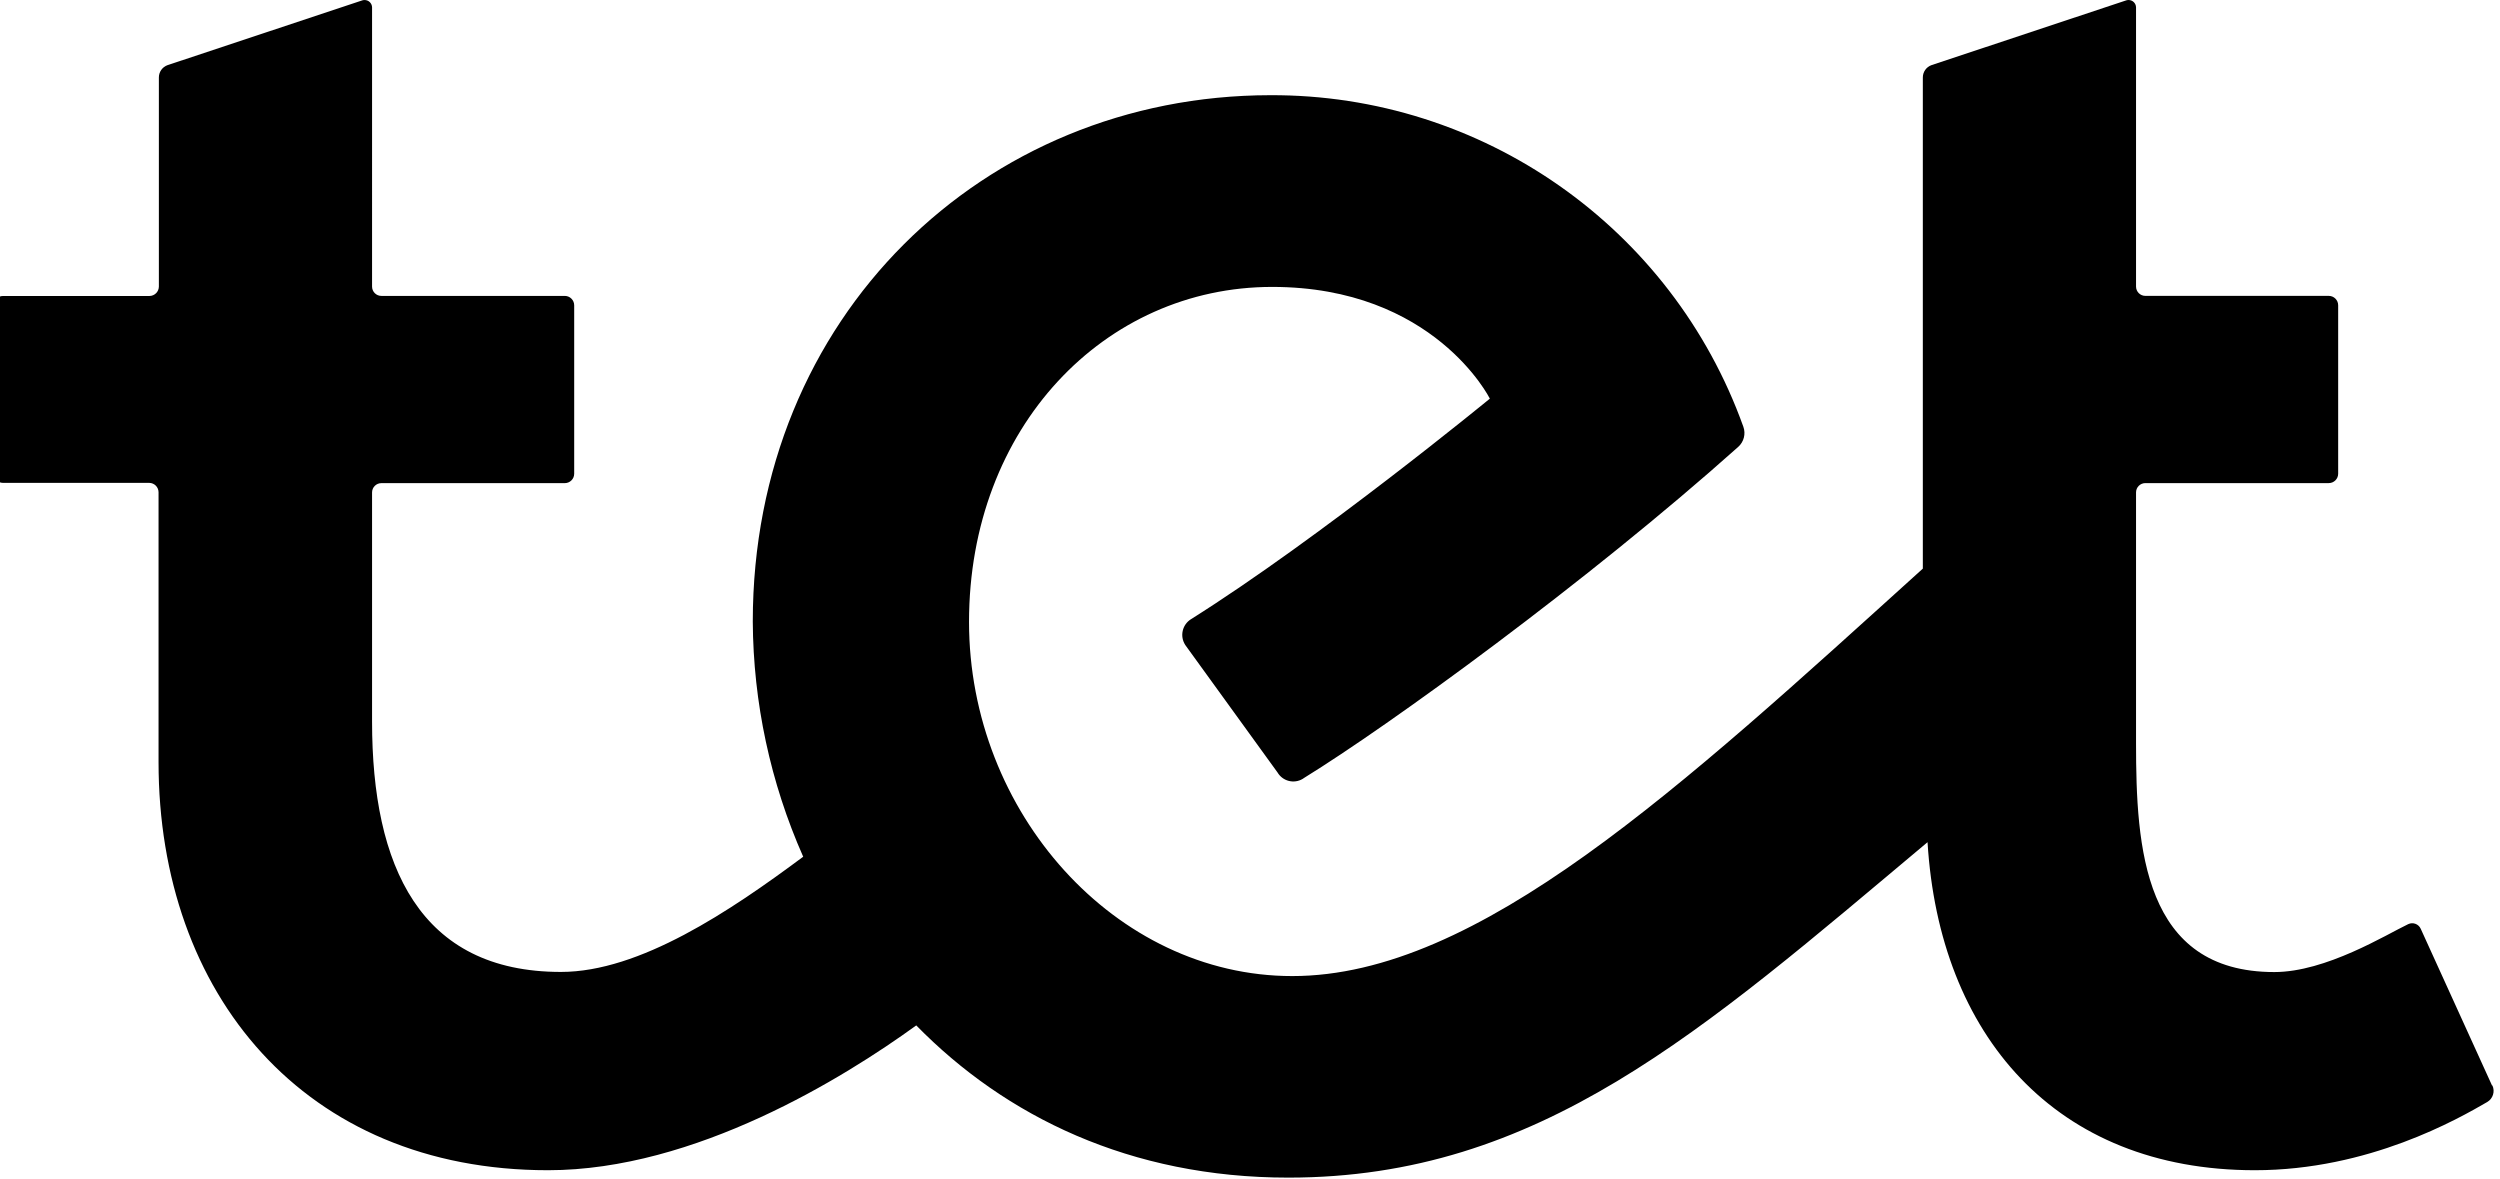 <?xml version="1.0" encoding="UTF-8"?>
<svg id="Warstwa_1" data-name="Warstwa 1" xmlns="http://www.w3.org/2000/svg" version="1.1" viewBox="0 0 400 188.705">
  <defs>
    <style>
      .cls-1 {
        fill: #000;
        stroke-width: 0px;
      }
    </style>
  </defs>
  <path class="cls-1" d="M398.723,173.675l-11.412-25.081c-.341-.749-1.225-1.082-1.974-.741l-.031.015c-3.497,1.659-13.14,7.662-21.415,7.662-20.969,0-22.125-19.897-22.125-36.629v-40.112c0-.823.666-1.492,1.492-1.492h29.344c.831,0,1.505-.674,1.505-1.505v-26.947c0-.831-.674-1.505-1.505-1.505h-29.344c-.823,0-1.492-.666-1.492-1.492V1.179c-.01-.661-.554-1.189-1.218-1.179-.11,0-.223.021-.331.051l-31.169,10.366c-.843.297-1.402,1.097-1.395,1.992v78.569c-39.013,35.293-71.171,65.193-100.889,65.193-28.326,0-51.72-26.208-51.72-56.664,0-31.169,21.722-53.601,48.5-53.601,25.929,0,34.832,17.877,34.832,17.877,0,0-27.154,22.294-47.846,35.306-1.374.877-1.782,2.702-.905,4.078.023.036.044.069.069.103l14.714,20.328c.823,1.389,2.617,1.853,4.007,1.03.092-.054.185-.115.269-.179,13.558-8.359,45.242-31.335,69.428-52.945.91-.807,1.238-2.089.823-3.232-11.456-31.938-41.797-53.188-75.726-53.042-45.855.056-82.763,35.46-82.763,84.226.074,12.961,2.822,25.768,8.067,37.618-11.689,8.695-26.139,18.434-38.762,18.434-22.586,0-30.22-16.929-30.22-40.059v-36.657c0-.823.666-1.492,1.492-1.492h29.344c.831,0,1.505-.674,1.505-1.505v-26.947c0-.831-.674-1.505-1.505-1.505h-29.344c-.823,0-1.492-.666-1.492-1.492V1.182c-.01-.661-.554-1.189-1.218-1.179-.11,0-.223.021-.331.051l-31.169,10.366c-.843.297-1.402,1.097-1.394,1.992v33.44c-.008.828-.677,1.497-1.505,1.505H.482c-.831,0-1.505.674-1.505,1.505v26.906c.008.825.679,1.492,1.505,1.492h23.394c.82.008,1.484.669,1.492,1.492v43.194c0,37.034,23.309,65.29,62.322,65.29,23.519,0,47.372-14.811,58.91-23.171,14.268,14.56,34.235,24.355,59.523,24.355,40.169,0,65.972-23.227,102.283-53.67,1.882,30.807,20.413,52.486,52.373,52.486,18.223,0,32.532-8.221,37.172-10.91.92-.536,1.282-1.682.836-2.648"/>
</svg>